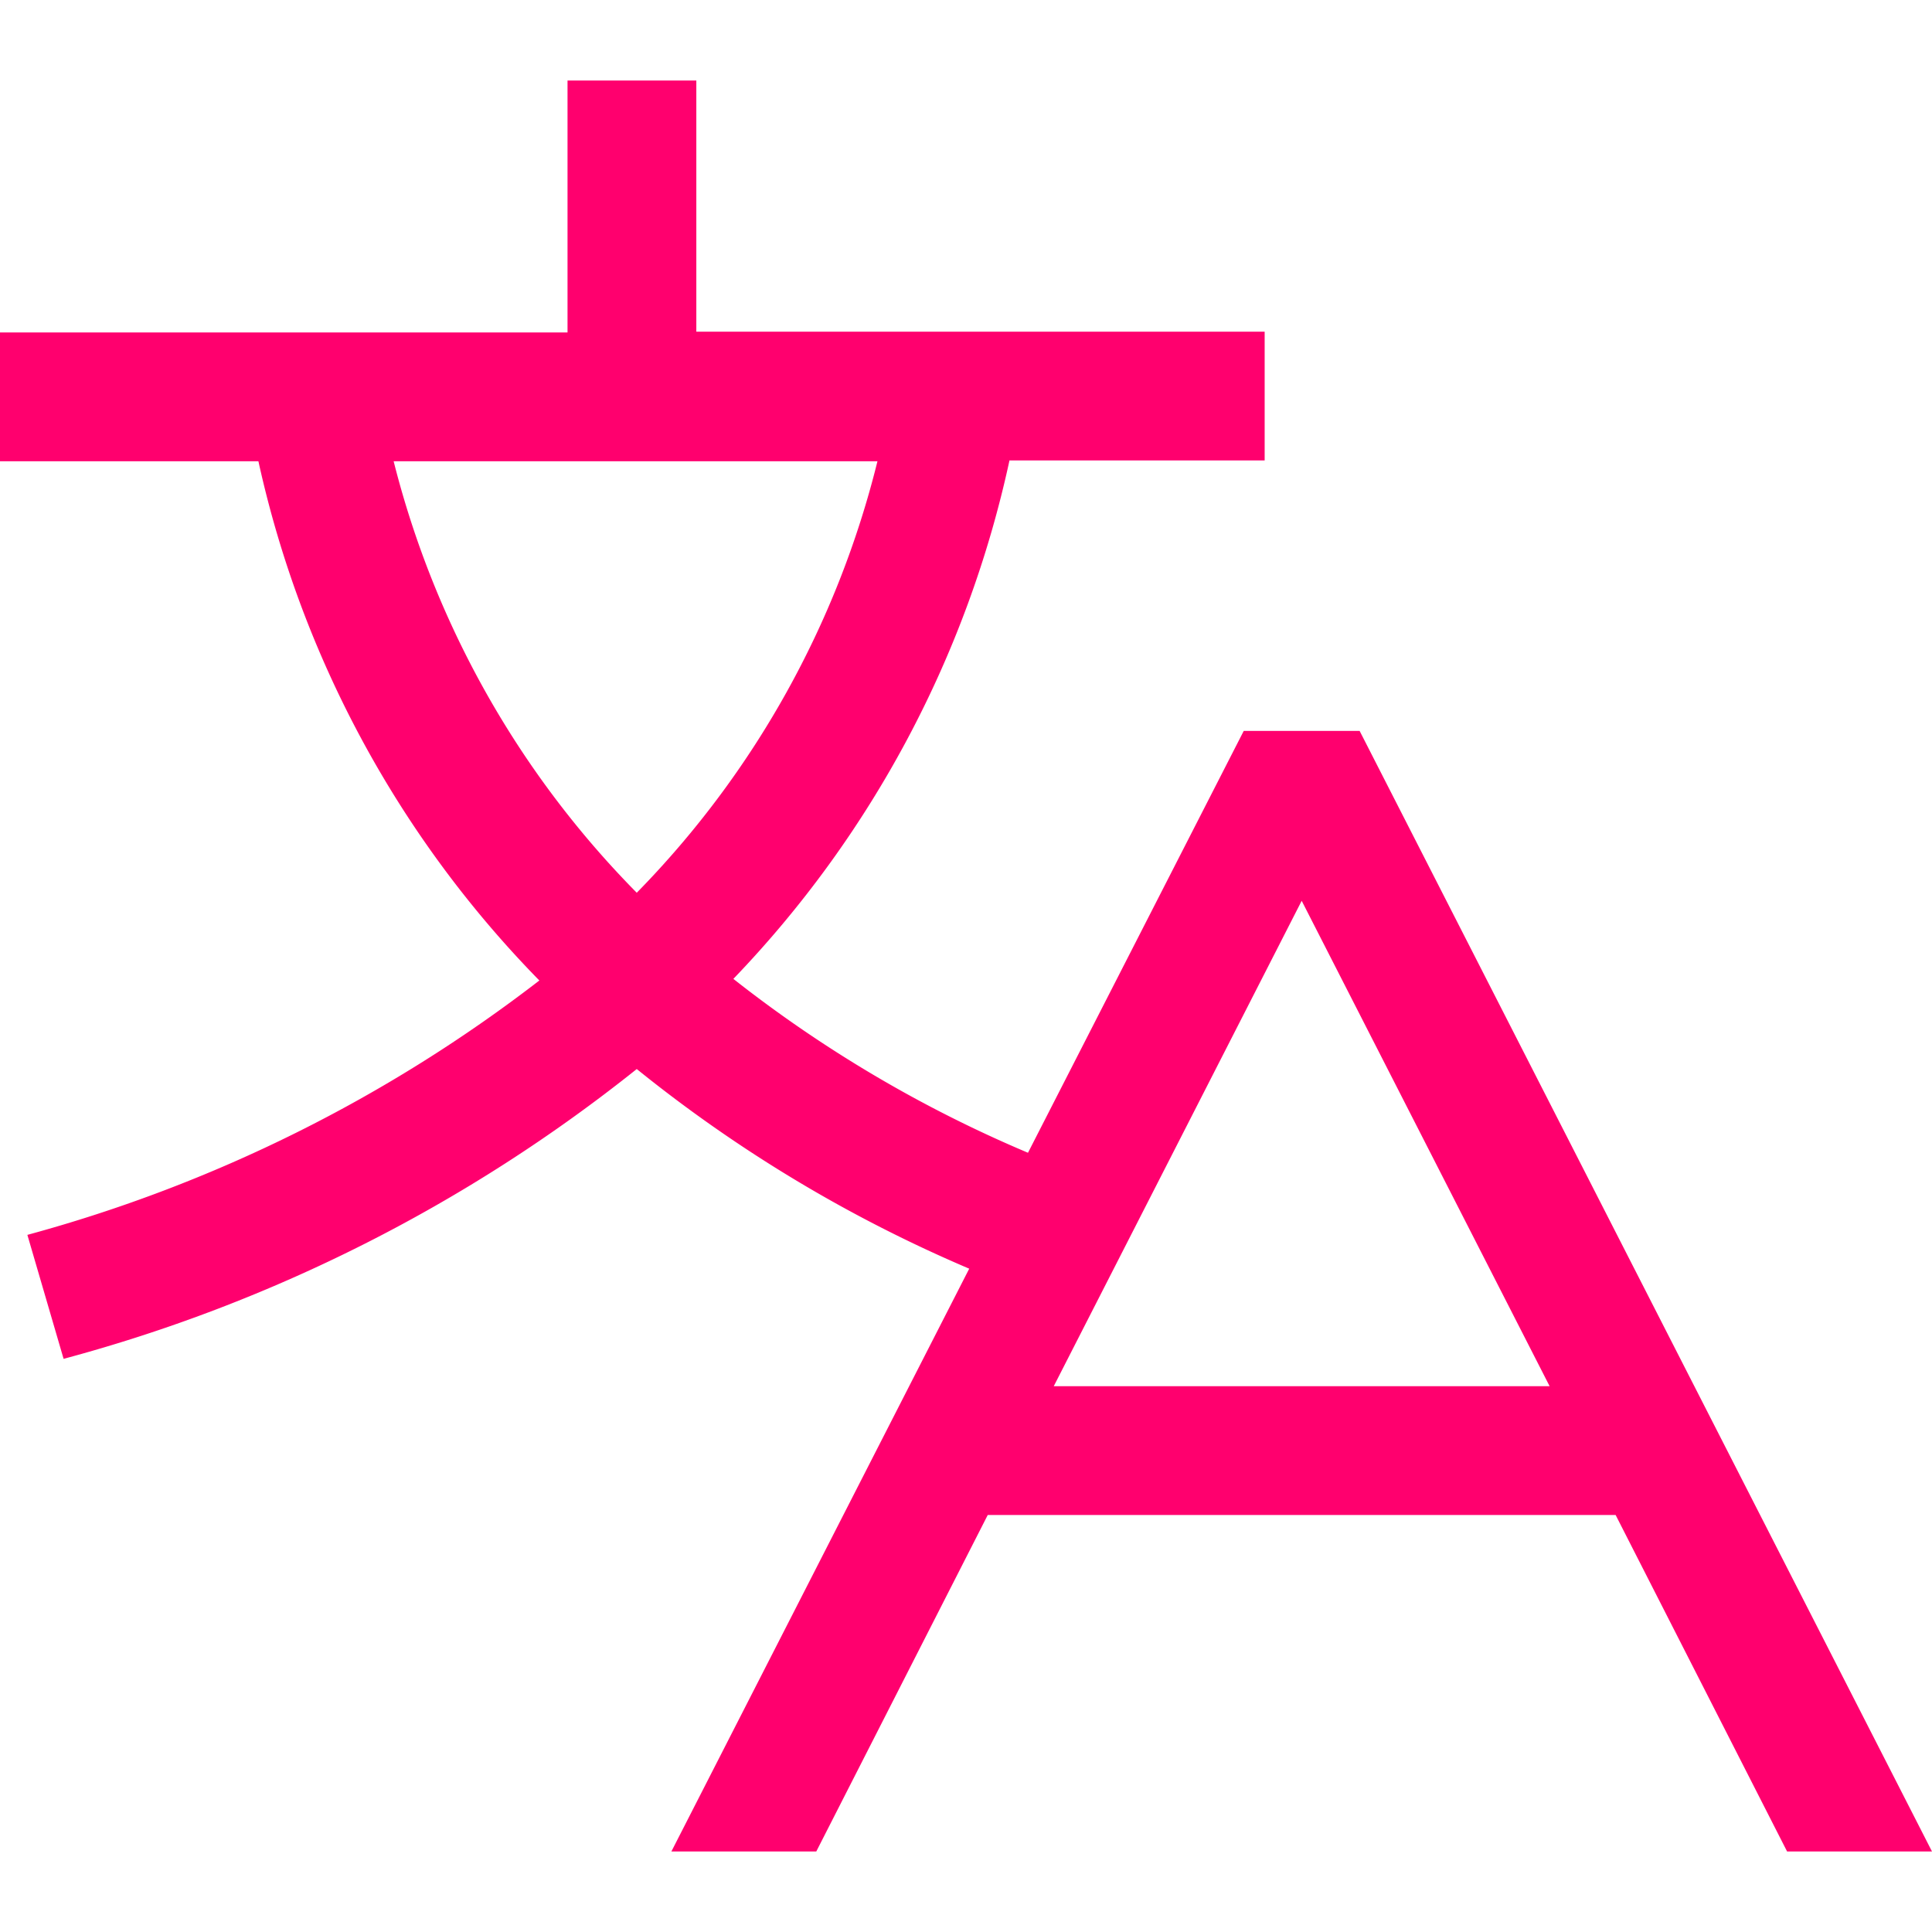 <svg xmlns="http://www.w3.org/2000/svg" viewBox="0 0 24 24"><defs><style>.a{fill:none;}.b{fill:#ff006e;}</style></defs><rect class="a" width="24" height="24"/><path class="b" d="M22.2,23H24L16.89,9.08H15.45l-2.68,5.24a15.921,15.921,0,0,1-3.66-2.16,13.37,13.37,0,0,0,3.43-6.44h3.17V4.12H8.65V1H7.05V4.13H0v1.6H3.21A13.294,13.294,0,0,0,6.7,12.18,18.222,18.222,0,0,1,.34,15.34l.45,1.54a19.5,19.5,0,0,0,7.12-3.6,17.443,17.443,0,0,0,4.13,2.48L8.34,23h1.8l2.13-4.18h7.8ZM10.9,5.73a11.646,11.646,0,0,1-2.99,5.36A11.7,11.7,0,0,1,4.89,5.73Zm2.19,11.49,3.08-6.03,3.08,6.03Z"/></svg>